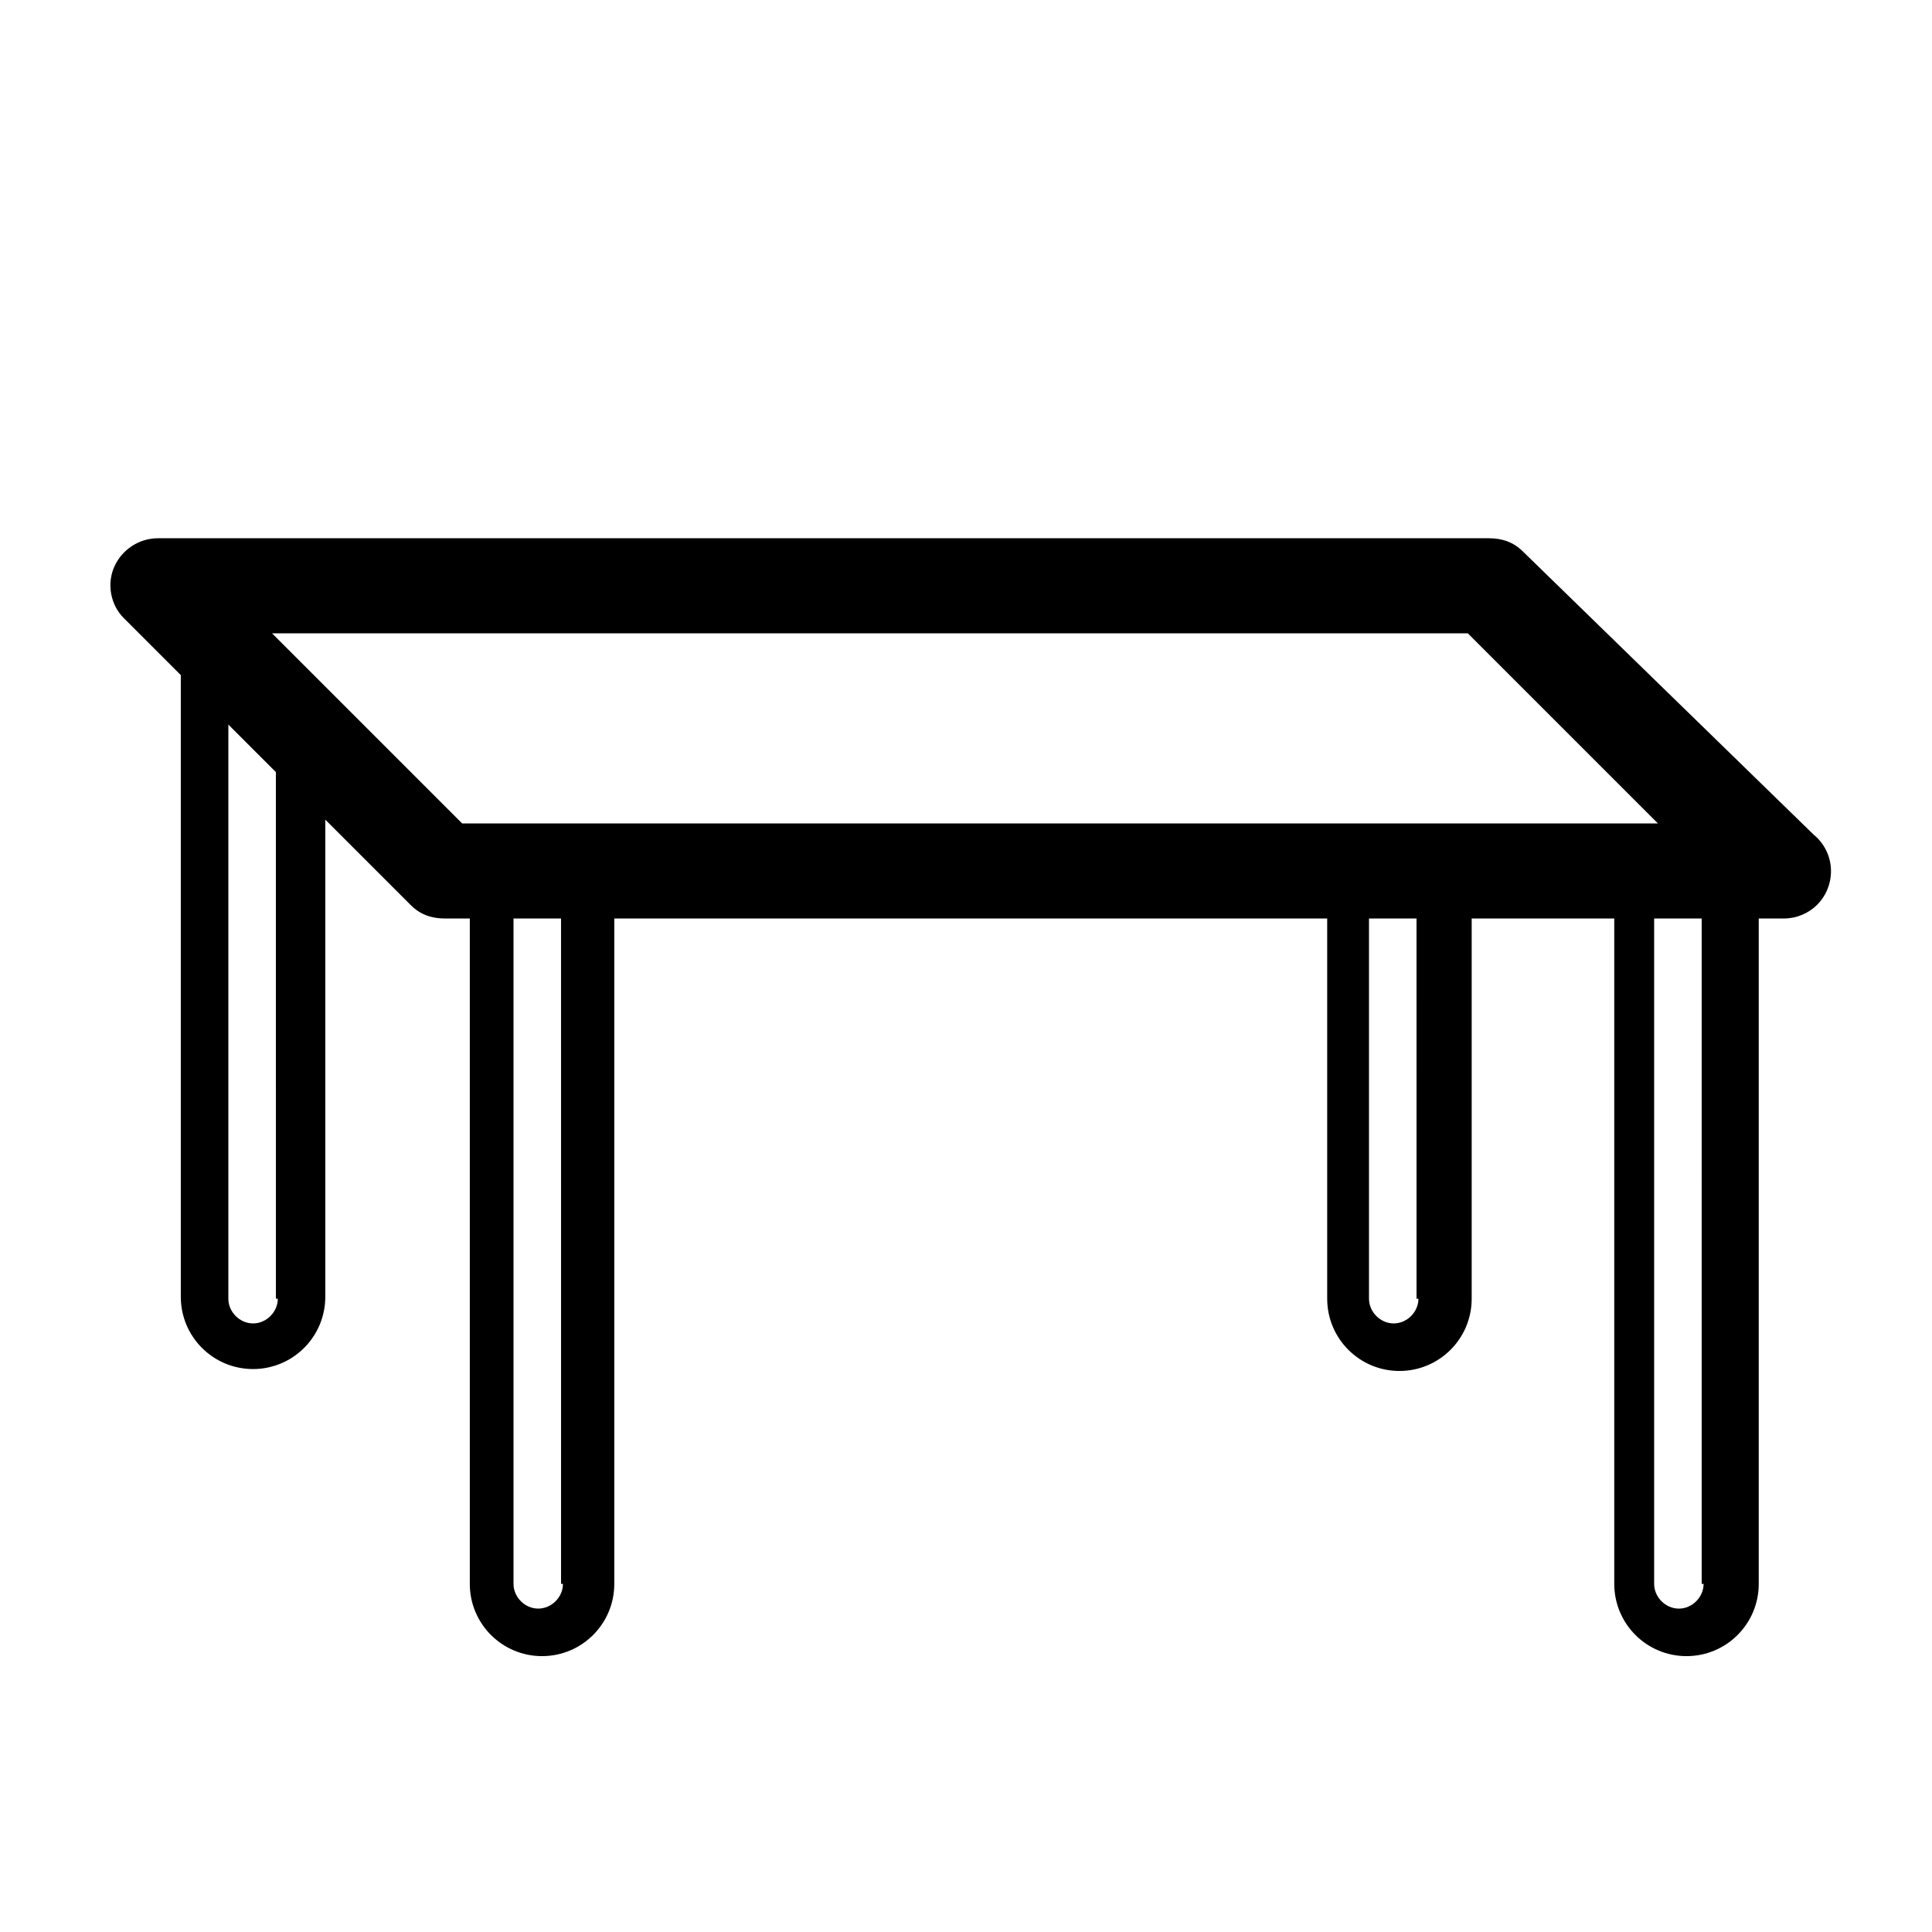 <?xml version="1.0" encoding="UTF-8"?>
<!-- The Best Svg Icon site in the world: iconSvg.co, Visit us! https://iconsvg.co -->
<svg fill="#000000" width="800px" height="800px" version="1.1" viewBox="144 144 512 512" xmlns="http://www.w3.org/2000/svg">
 <path d="m547.61 290.17c-2.519-2.519-5.543-3.527-9.07-3.527h-352.67c-5.039 0-9.574 3.023-11.586 7.559-2.016 4.535-1.008 10.078 2.519 13.602l15.113 15.113v164.75c0 10.578 8.566 19.145 19.145 19.145s19.145-8.566 19.145-19.145l0.004-126.45 22.672 22.672c2.519 2.519 5.543 3.527 9.07 3.527h6.551v176.33c0 10.578 8.566 19.145 19.145 19.145s19.145-8.566 19.145-19.145v-176.33h188.93v100.76c0 10.578 8.566 19.145 19.145 19.145s19.145-8.566 19.145-19.145v-100.76h37.785v176.33c0 10.578 8.566 19.145 19.145 19.145 10.578 0 19.145-8.566 19.145-19.145v-176.33h6.551c7.055 0 12.594-5.543 12.594-12.594 0-4.031-2.016-7.559-4.535-9.574zm-329.99 198c0 3.527-3.023 6.551-6.551 6.551-3.527 0-6.551-3.023-6.551-6.551v-152.15l12.594 12.594 0.004 139.55zm75.57 75.574c0 3.527-3.023 6.551-6.551 6.551s-6.551-3.023-6.551-6.551v-176.33h12.594l0.004 176.33zm226.71-75.574c0 3.527-3.023 6.551-6.551 6.551-3.527 0-6.551-3.023-6.551-6.551v-100.76h12.594l0.004 100.76zm-253.42-125.95-50.383-50.383h316.89l50.383 50.383zm328.99 201.53c0 3.527-3.023 6.551-6.551 6.551-3.527 0-6.551-3.023-6.551-6.551v-176.33h12.594l0.004 176.33z"/>
</svg>